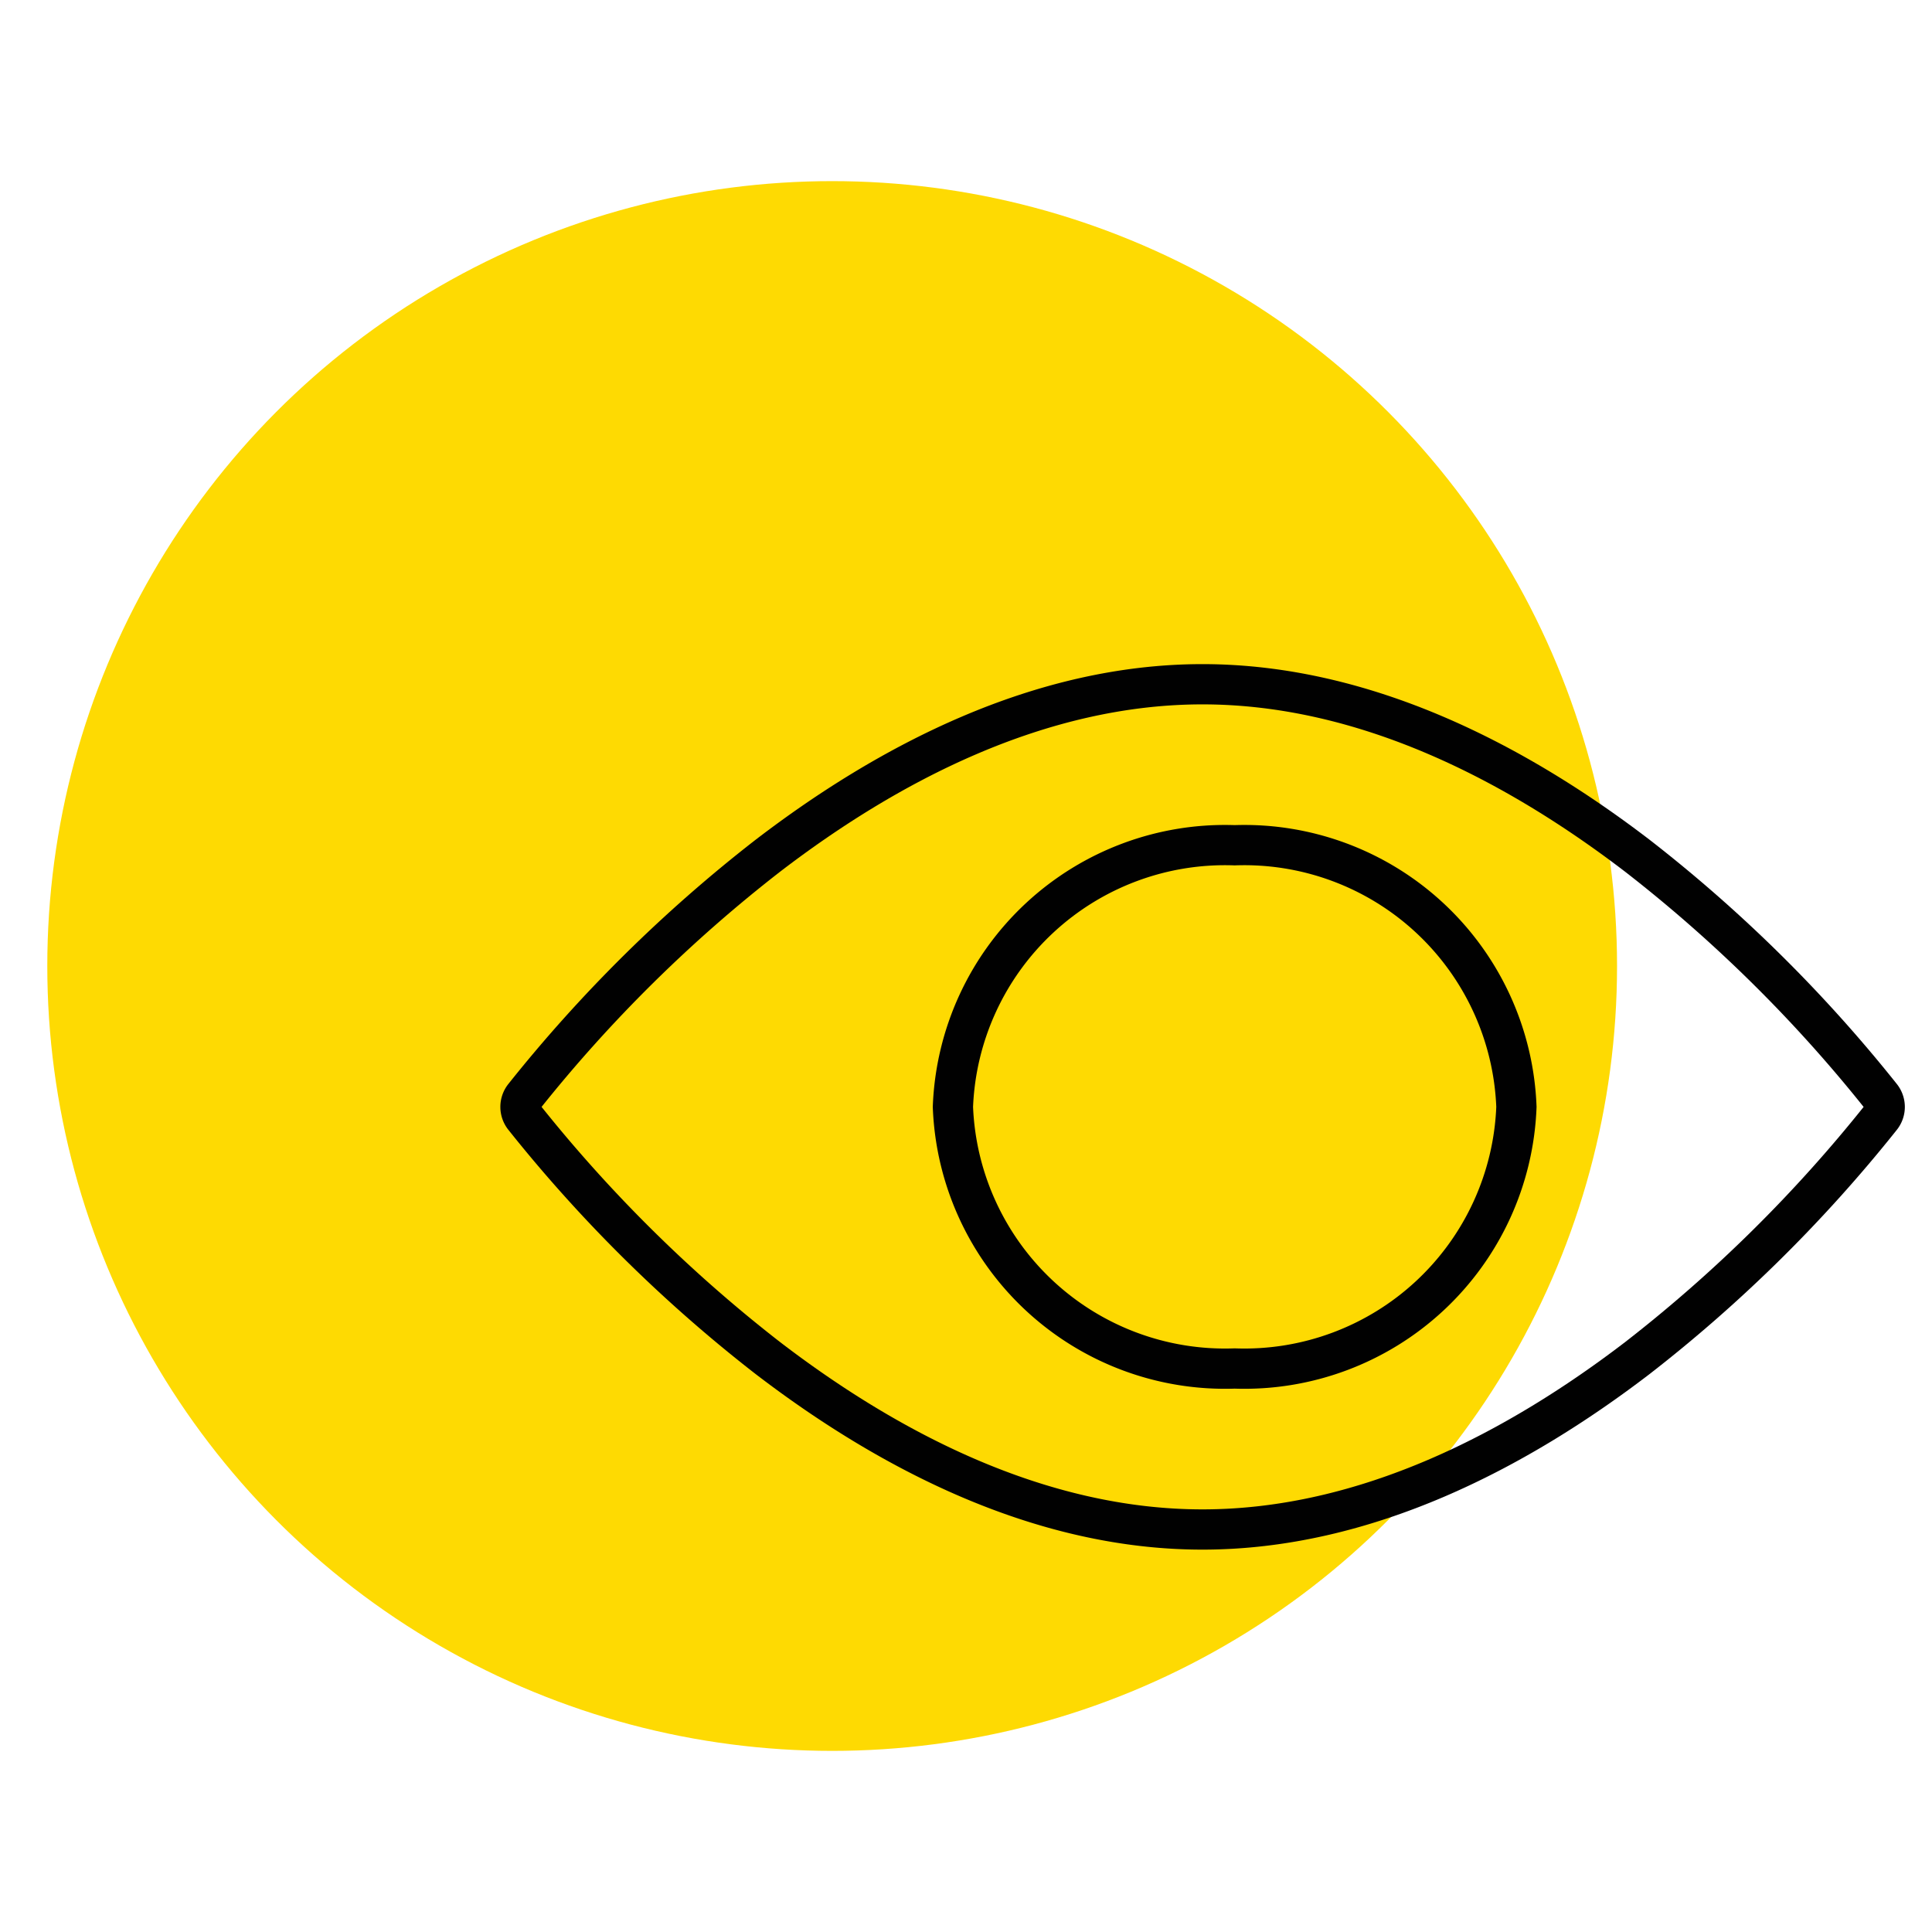 <svg xmlns="http://www.w3.org/2000/svg" xmlns:xlink="http://www.w3.org/1999/xlink" width="48" height="48" viewBox="0 0 48 48">
  <defs>
    <clipPath id="clip-path">
      <rect id="Rectangle_56" data-name="Rectangle 56" width="48" height="48" transform="translate(931 537)" fill="#fff"/>
    </clipPath>
  </defs>
  <g id="innovacion-mobile" transform="translate(-931 -537)" clip-path="url(#clip-path)">
    <g id="Group_10" data-name="Group 10" transform="translate(932.175 541.5)">
      <circle id="Ellipse_6" data-name="Ellipse 6" cx="19.5" cy="19.5" r="19.5" fill="#feda02"/>
      <path id="Path_249" data-name="Path 249" d="M45.557,23.263a35.862,35.862,0,0,1-6.05,5.976C36.514,31.53,32.756,33.5,28.7,33.5S20.89,31.53,17.9,29.239a35.862,35.862,0,0,1-6.05-5.976.414.414,0,0,1,0-.525,35.862,35.862,0,0,1,6.05-5.976C20.89,14.47,24.647,12.5,28.7,12.5s7.812,1.97,10.805,4.261a35.862,35.862,0,0,1,6.05,5.976A.414.414,0,0,1,45.557,23.263Z" fill="none" stroke="#010101" stroke-width="1"/>
      <path id="Path_250" data-name="Path 250" d="M36.5,23a6.764,6.764,0,0,1-7,6.5,6.764,6.764,0,0,1-7-6.5,6.764,6.764,0,0,1,7-6.5A6.764,6.764,0,0,1,36.5,23Z" fill="none" stroke="#010101" stroke-width="1"/>
    </g>
  </g>
</svg>
